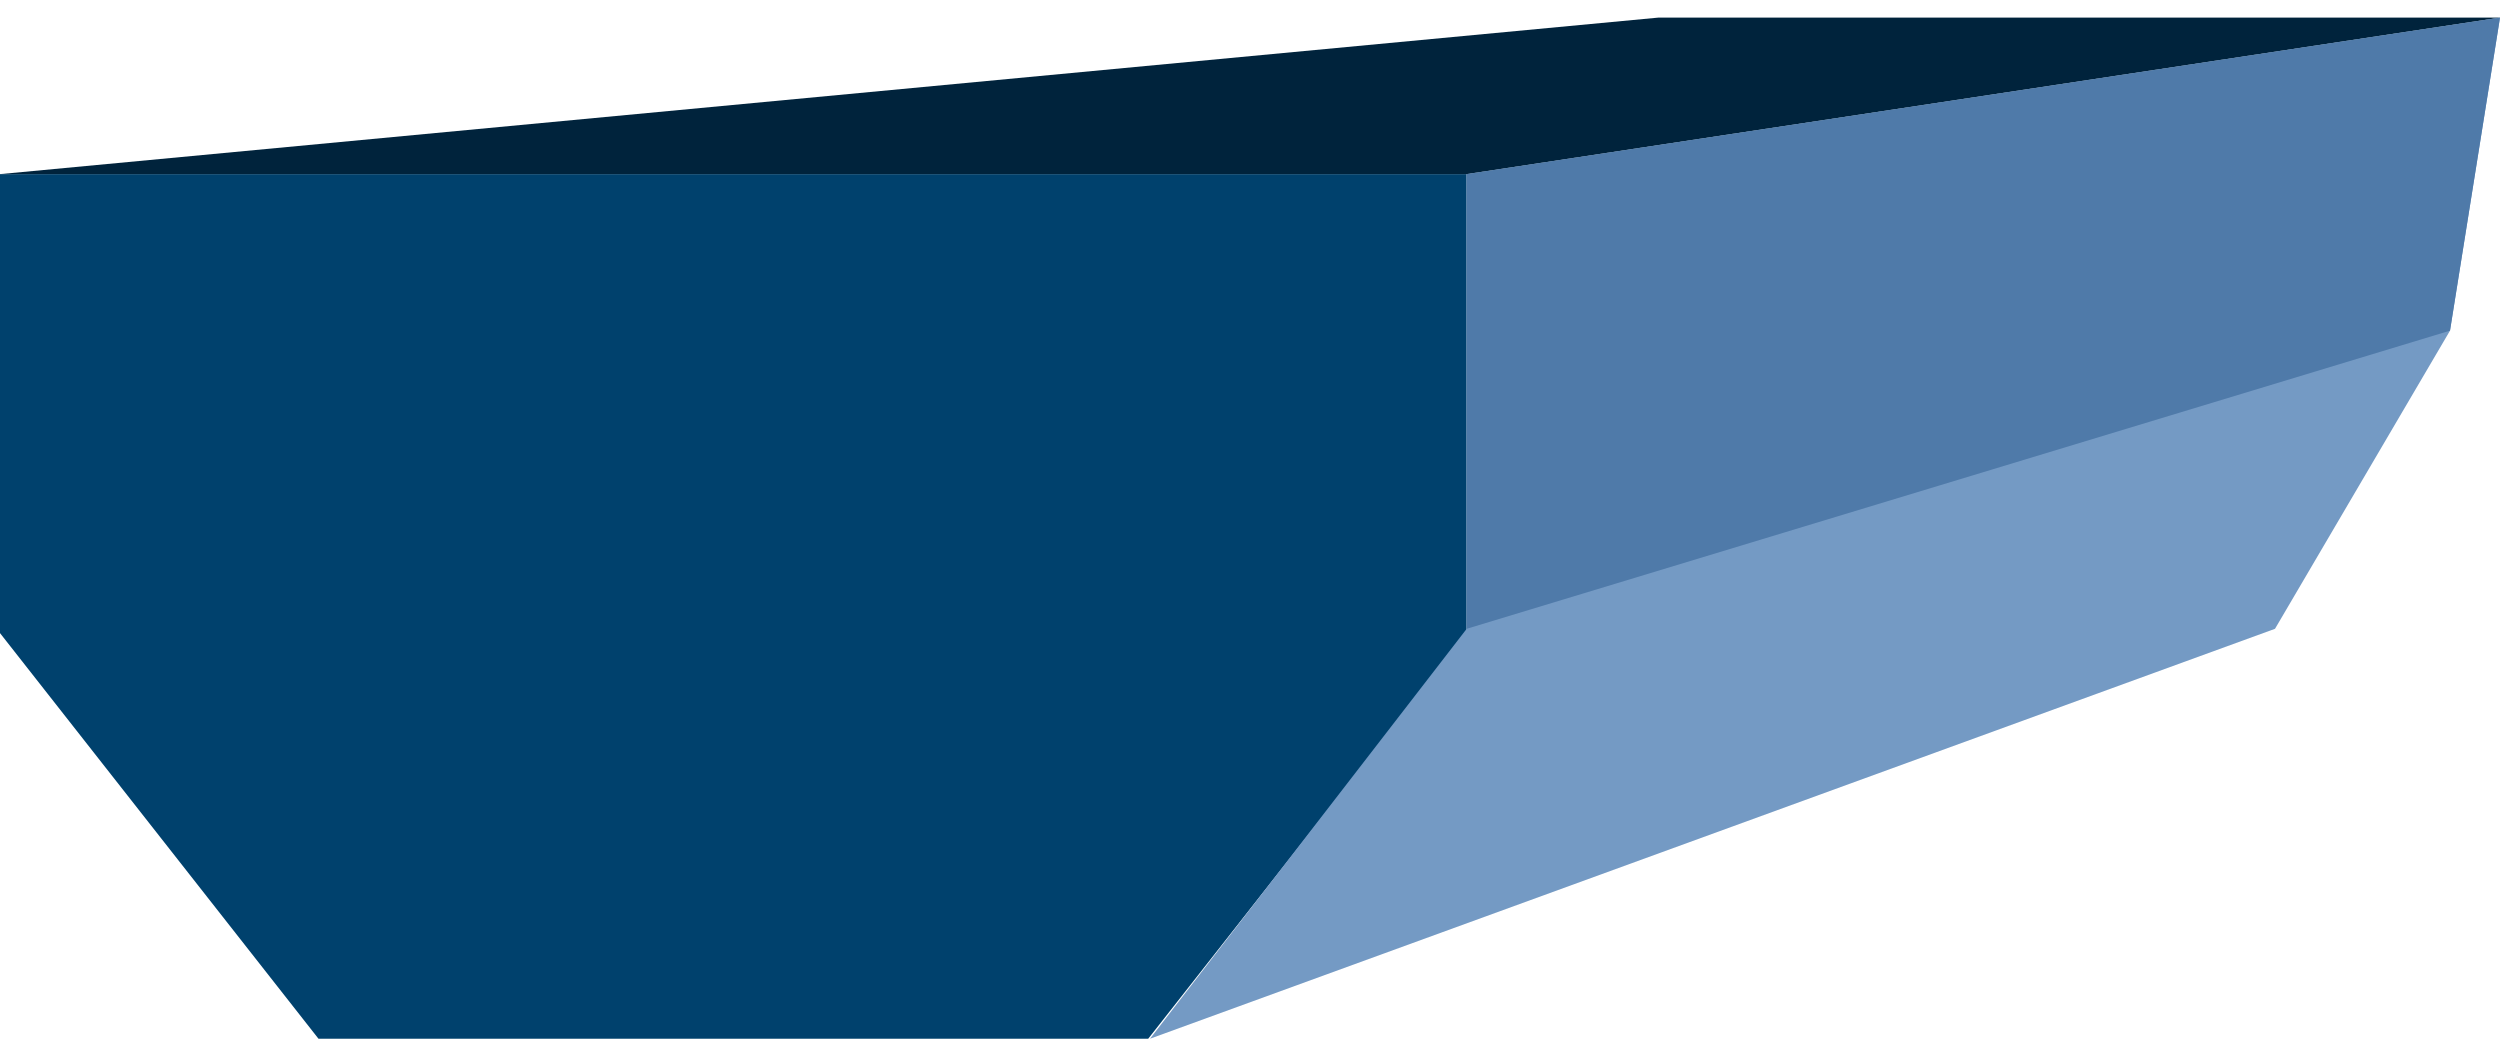 <svg width="71" height="30" viewBox="0 0 71 30" fill="none" xmlns="http://www.w3.org/2000/svg">
<path d="M0 17.98V4.945H41.653V17.98L32.609 29.5H9.045L0 17.98Z" fill="#00416D"/>
<path d="M71 0.5L41.654 4.945V17.858L32.66 29.5L64.61 17.858L69.58 9.391L71 0.5Z" fill="#749AC4"/>
<path d="M41.653 4.945H0L47.097 0.5H71L41.653 4.945Z" fill="#00233C"/>
<path d="M71 0.5L41.653 4.945V17.858L69.58 9.391L71 0.5Z" fill="#4F7AA9"/>
</svg>
